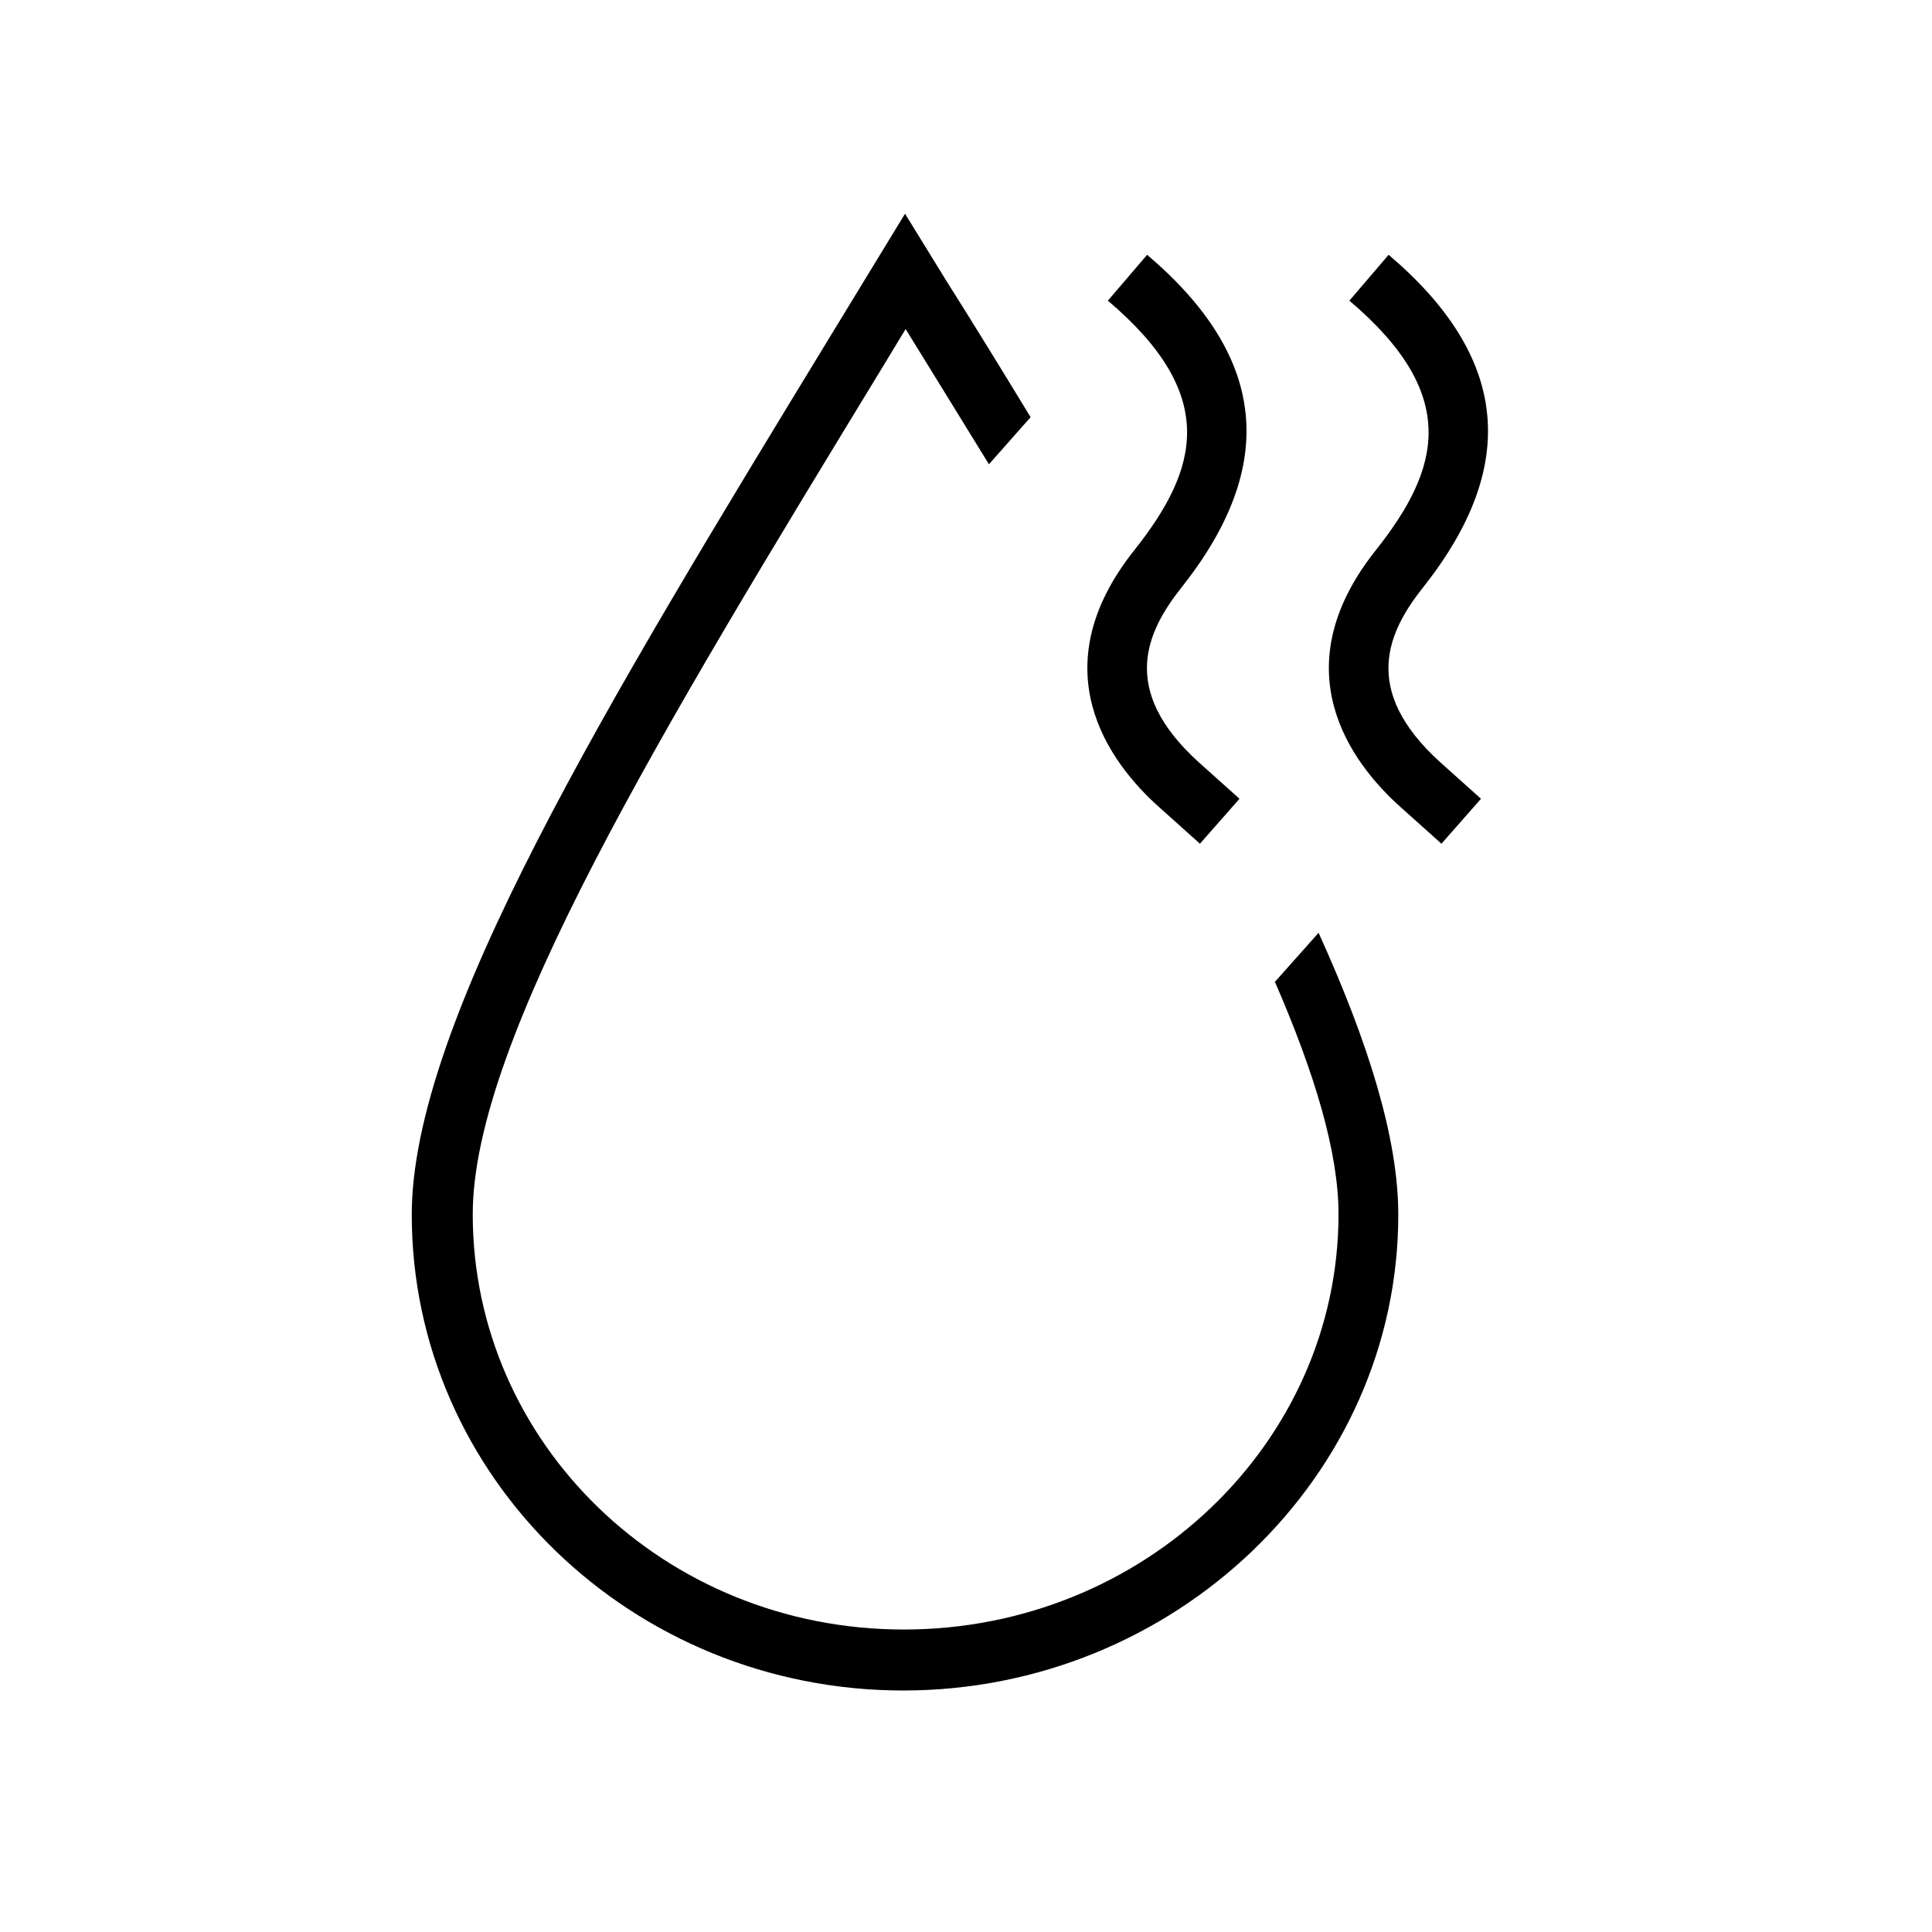 <?xml version="1.0" encoding="UTF-8"?><svg id="Layer_1" xmlns="http://www.w3.org/2000/svg" viewBox="0 0 32 32"><defs><style>.cls-1{fill="currentColor";stroke-width:0px;}</style></defs><path class="cls-1" d="M21.12,16.27c.66,1.52,1.05,2.82,1.05,3.84,0,3.79-3.23,6.88-7.2,6.88s-7.14-3.09-7.14-6.88c0-2.89,3.14-8.04,6.77-14l.4-.66c.47.76.93,1.51,1.38,2.24l.69-.78c-.45-.74-.91-1.49-1.39-2.25l-.69-1.12-1.25,2.05c-3.71,6.09-6.92,11.35-6.92,14.53,0,4.35,3.65,7.88,8.14,7.88s8.2-3.54,8.2-7.88c0-1.26-.49-2.84-1.32-4.67l-.73.82Z"/><path class="cls-1" d="M23.87,13.97l-.67-.6c-.83-.74-1.98-2.29-.41-4.26,1.07-1.35,1.4-2.57-.44-4.13l.65-.76c1.99,1.69,2.17,3.49.57,5.51-.57.72-1.05,1.69.29,2.9l.67.6-.66.75Z"/><path class="cls-1" d="M19.87,13.97l-.67-.6c-.83-.74-1.98-2.29-.41-4.26,1.07-1.35,1.4-2.57-.44-4.13l.65-.76c1.99,1.69,2.17,3.49.57,5.51-.57.72-1.05,1.69.29,2.9l.67.6-.66.75Z"/></svg>
